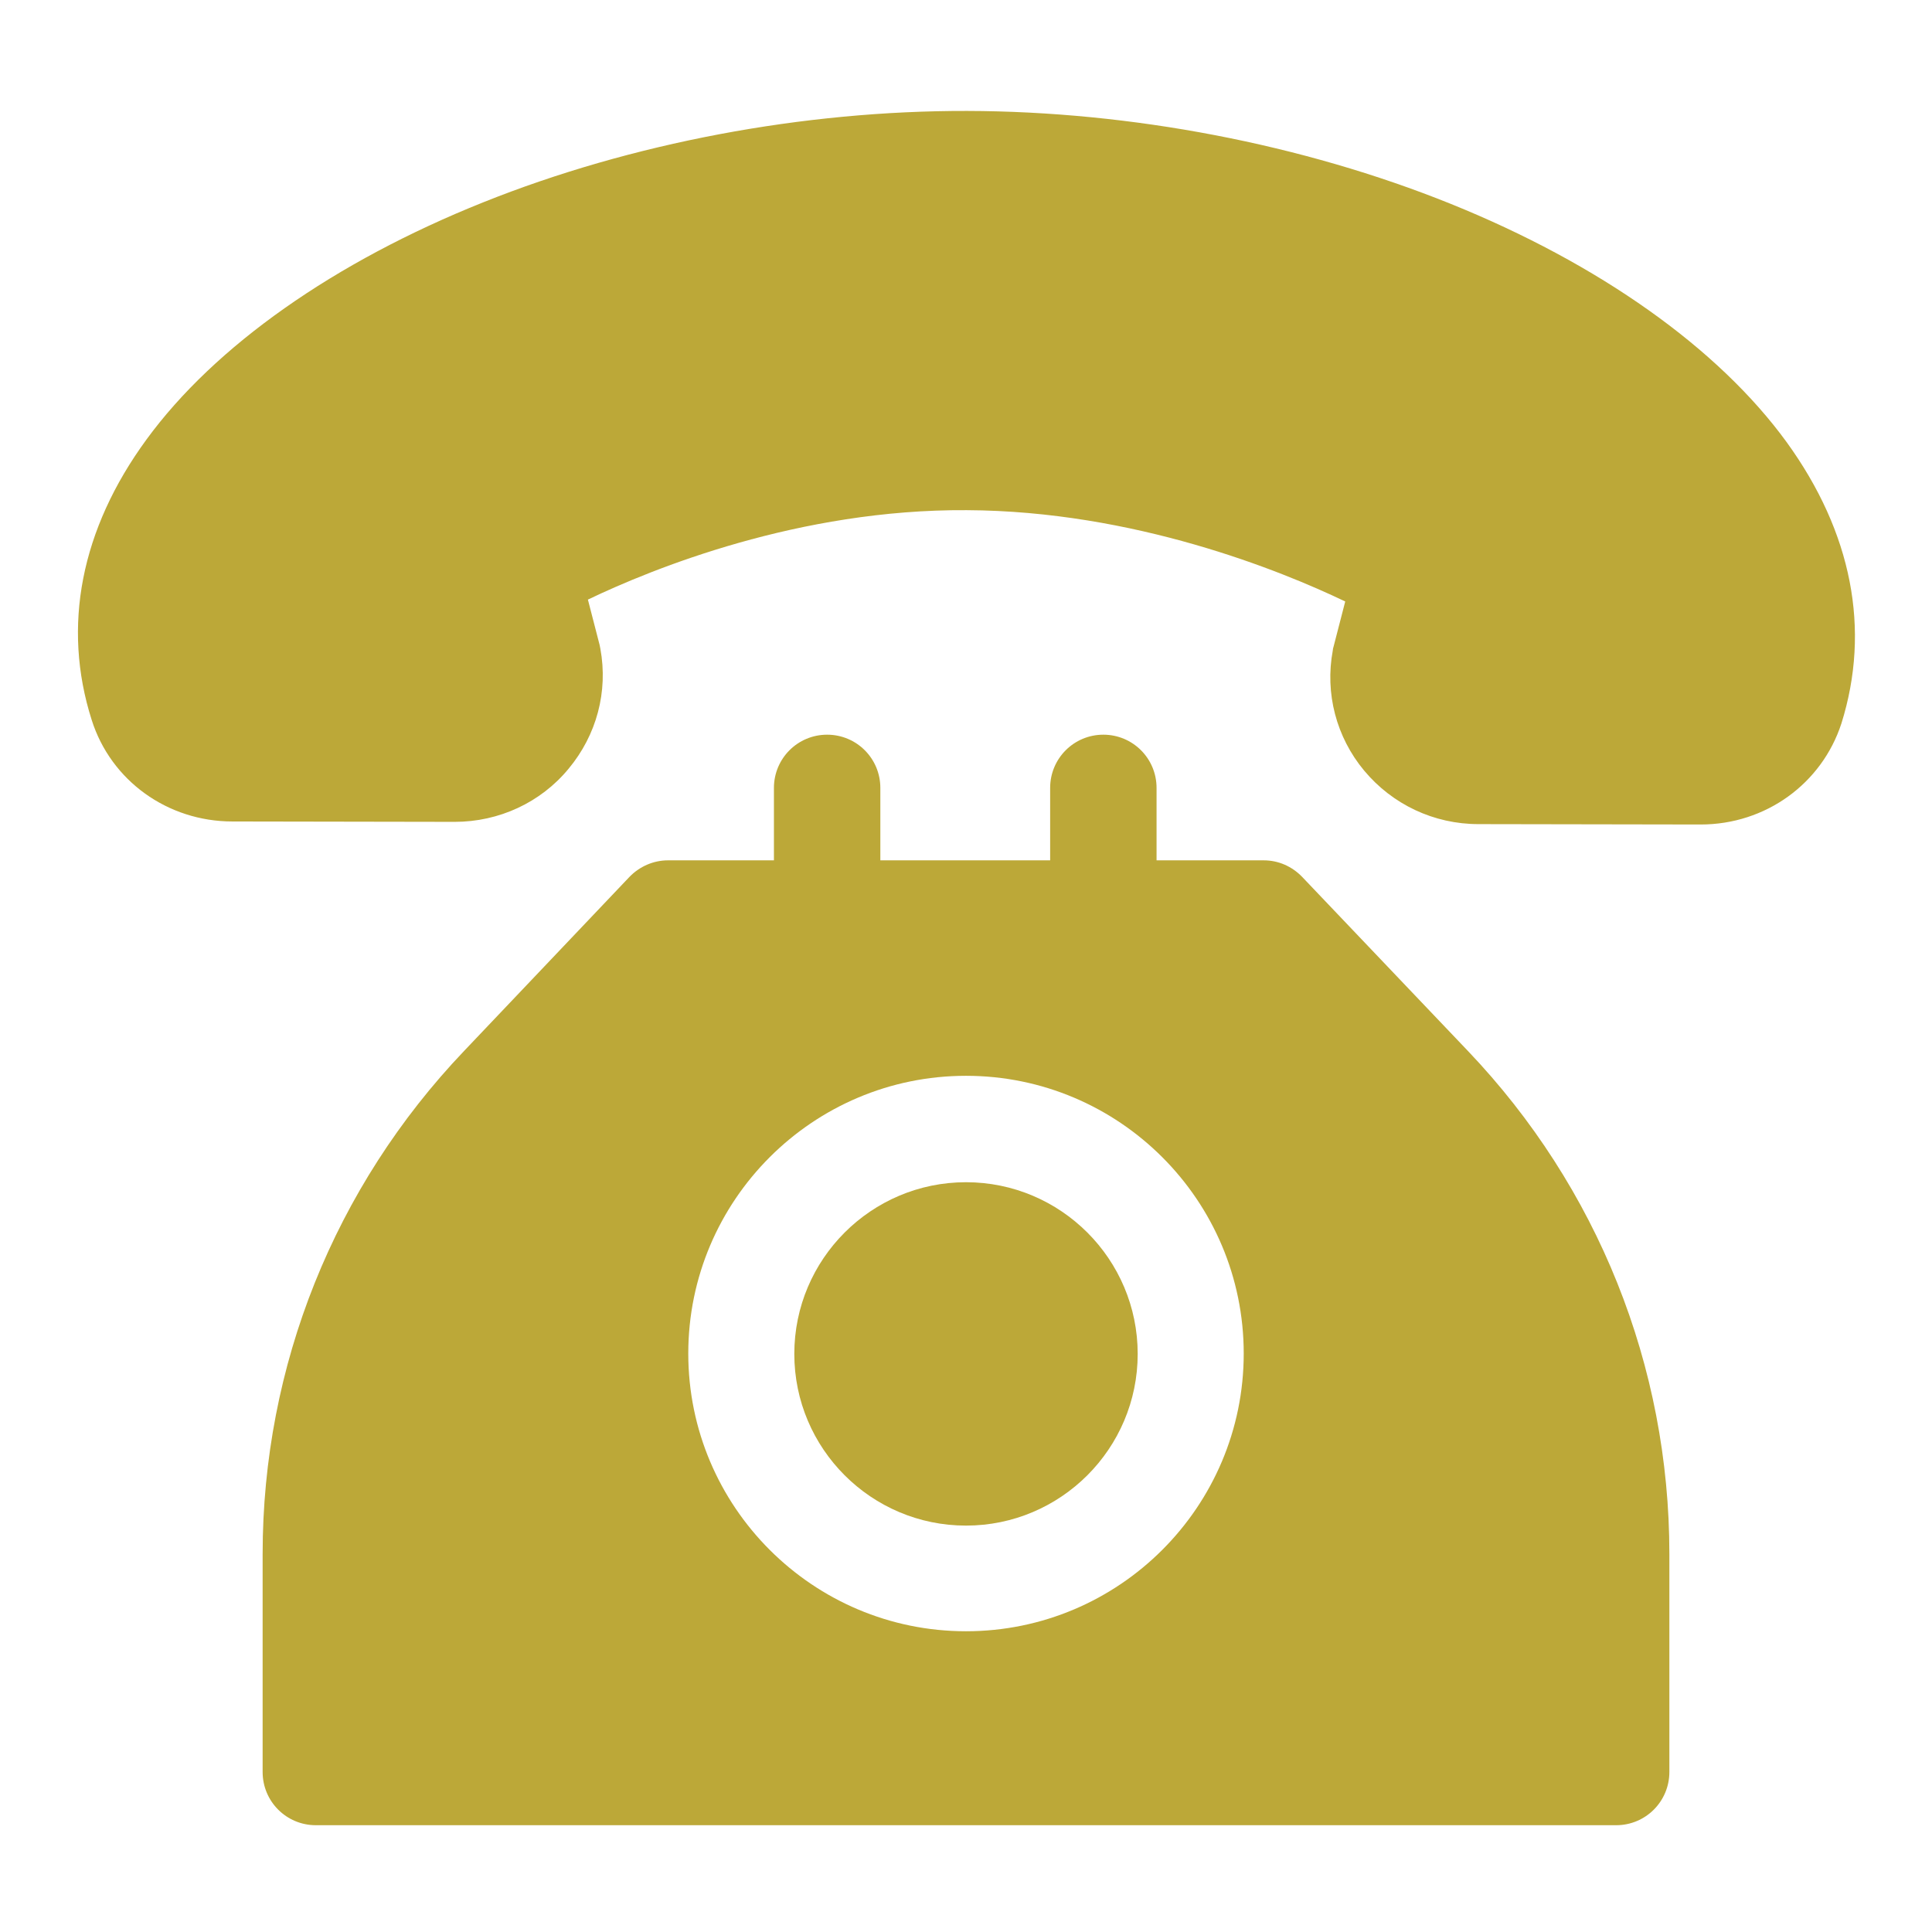 <?xml version="1.0" encoding="utf-8"?>
<!-- Generator: Adobe Illustrator 25.1.0, SVG Export Plug-In . SVG Version: 6.00 Build 0)  -->
<svg version="1.1" id="Capa_1" xmlns="http://www.w3.org/2000/svg" xmlns:xlink="http://www.w3.org/1999/xlink" x="0px" y="0px"
	 viewBox="0 0 512 512" style="enable-background:new 0 0 512 512;" xml:space="preserve">
<style type="text/css">
	.st0{fill:#BCA838;}
</style>
<g>
	<g>
		<path class="st0" d="M473.5,117.2c-18.1-24.9-49.7-47.3-89.1-63.2c-39.2-15.8-84.7-24.5-128.1-24.6s-89,8.5-128.2,24.2
			c-39.5,15.8-71.2,38.1-89.3,62.9c-17.4,23.8-22.4,49.5-14.5,74.3c5.1,16.1,20.1,26.9,37.3,26.9l58.8,0.1c0,0,0,0,0.1,0
			c11.7,0,22.8-5.1,30.2-14.1c7.4-8.9,10.5-20.4,8.4-31.8c-0.1-0.3-0.1-0.7-0.2-1l-3.1-12c17.1-8.2,56-24,100.4-23.7
			c44.3,0.2,83.2,16,100.3,24.2l-3.1,12c-0.1,0.3-0.2,0.7-0.2,1c-2.1,11.3,0.9,22.9,8.3,31.8c7.5,9,18.5,14.2,30.3,14.2l58.8,0.1
			c0,0,0,0,0.1,0c17.2,0,32.1-10.8,37.3-26.8C495.8,166.8,490.8,141.1,473.5,117.2z"/>
	</g>
</g>
<g>
	<g>
		<path class="st0" d="M389,278.5l-43.9-46.1c-2.7-2.8-6.3-4.4-10.2-4.4h-28.4v-19.2c0-7.8-6.3-14.1-14.1-14.1
			c-7.8,0-14.1,6.3-14.1,14.1V228h-45v-19.2c0-7.8-6.3-14.1-14.1-14.1s-14.1,6.3-14.1,14.1V228H177c-3.8,0-7.5,1.6-10.2,4.4
			L123,278.5C88.6,314.6,69.6,362,69.6,411.8v57.8c0,7.8,6.3,14.1,14.1,14.1h344.6c7.8,0,14.1-6.3,14.1-14.1v-57.8
			C442.4,362,423.4,314.6,389,278.5z M256,432.3c-40.6,0-73.6-33-73.6-73.6s33-73.6,73.6-73.6s73.6,33,73.6,73.6
			S296.6,432.3,256,432.3z"/>
	</g>
</g>
<g>
	<g>
		<path class="st0" d="M256,313.3c-25.1,0-45.5,20.4-45.5,45.5s20.4,45.5,45.5,45.5s45.5-20.4,45.5-45.5
			C301.5,333.7,281.1,313.3,256,313.3z"/>
	</g>
</g>
</svg>
